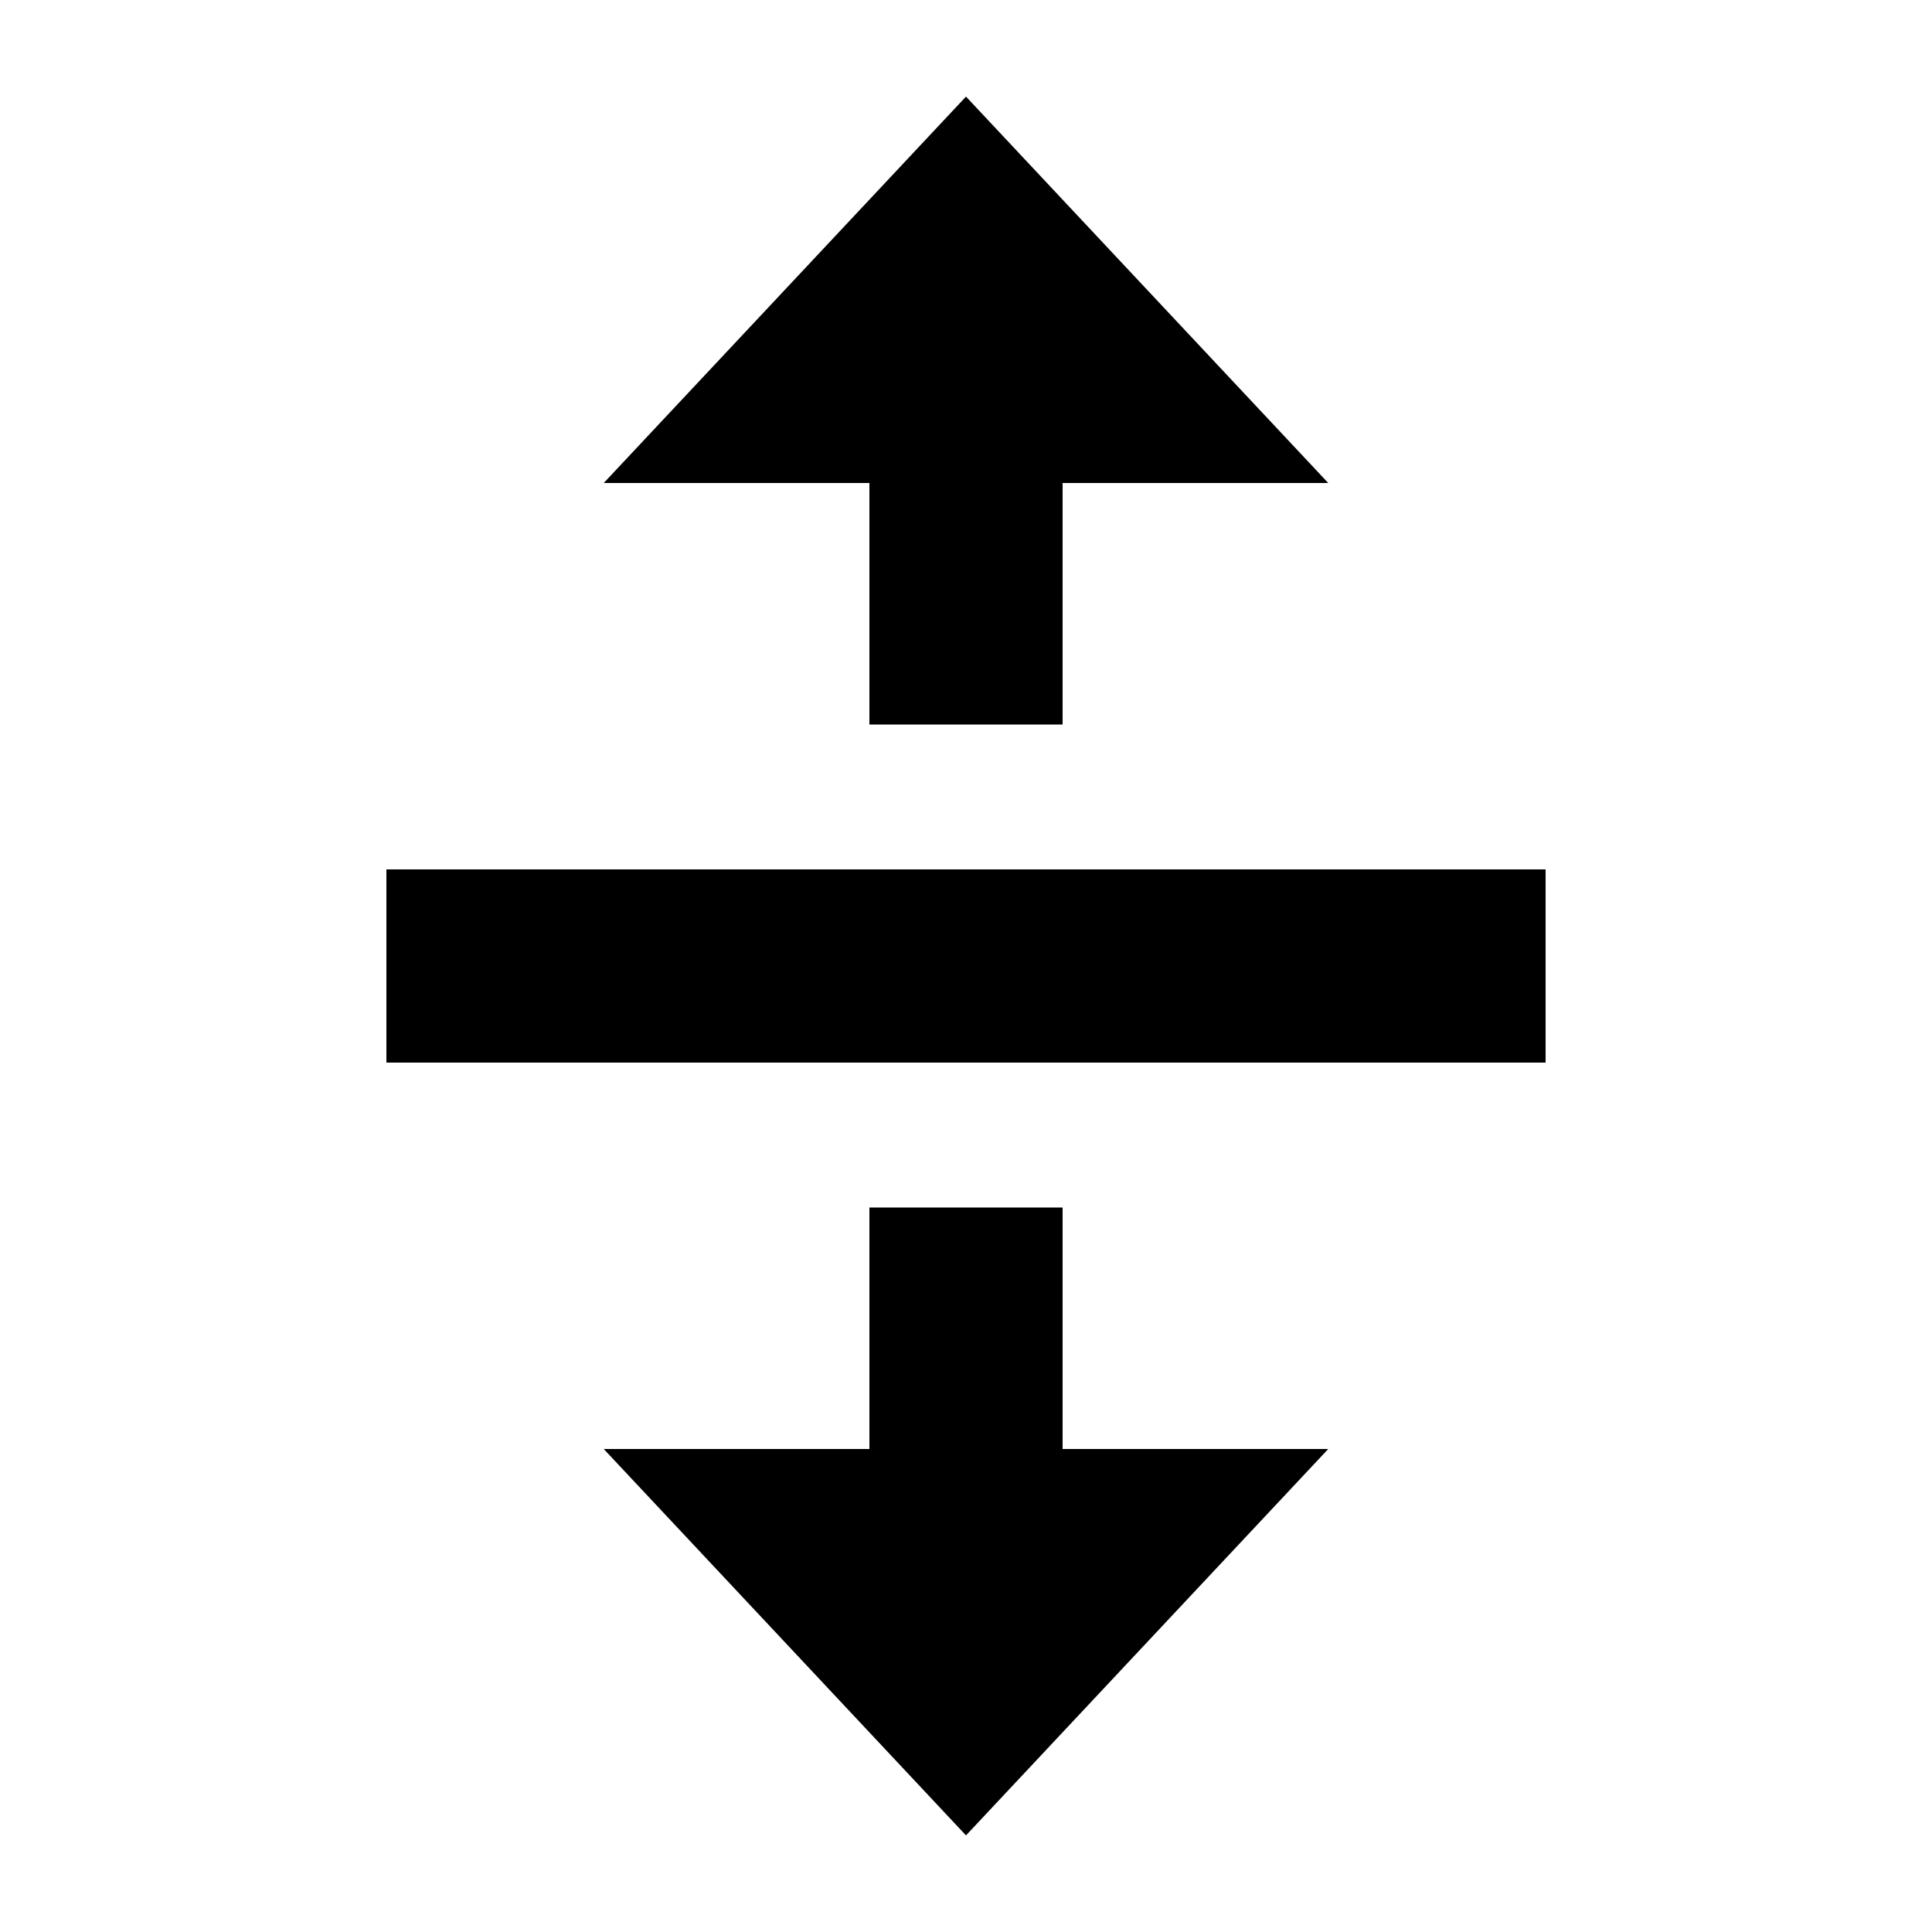 <svg xmlns="http://www.w3.org/2000/svg" viewBox="0 0 640 640"><!--! Font Awesome Pro 7.1.0 by @fontawesome - https://fontawesome.com License - https://fontawesome.com/license (Commercial License) Copyright 2025 Fonticons, Inc. --><path fill="currentColor" d="M320 32L200 160L288 160L288 240L352 240L352 160L440 160L320 32zM320 608L440 480L352 480L352 400L288 400L288 480L200 480L320 608zM160 288L128 288L128 352L512 352L512 288L160 288z"/></svg>
